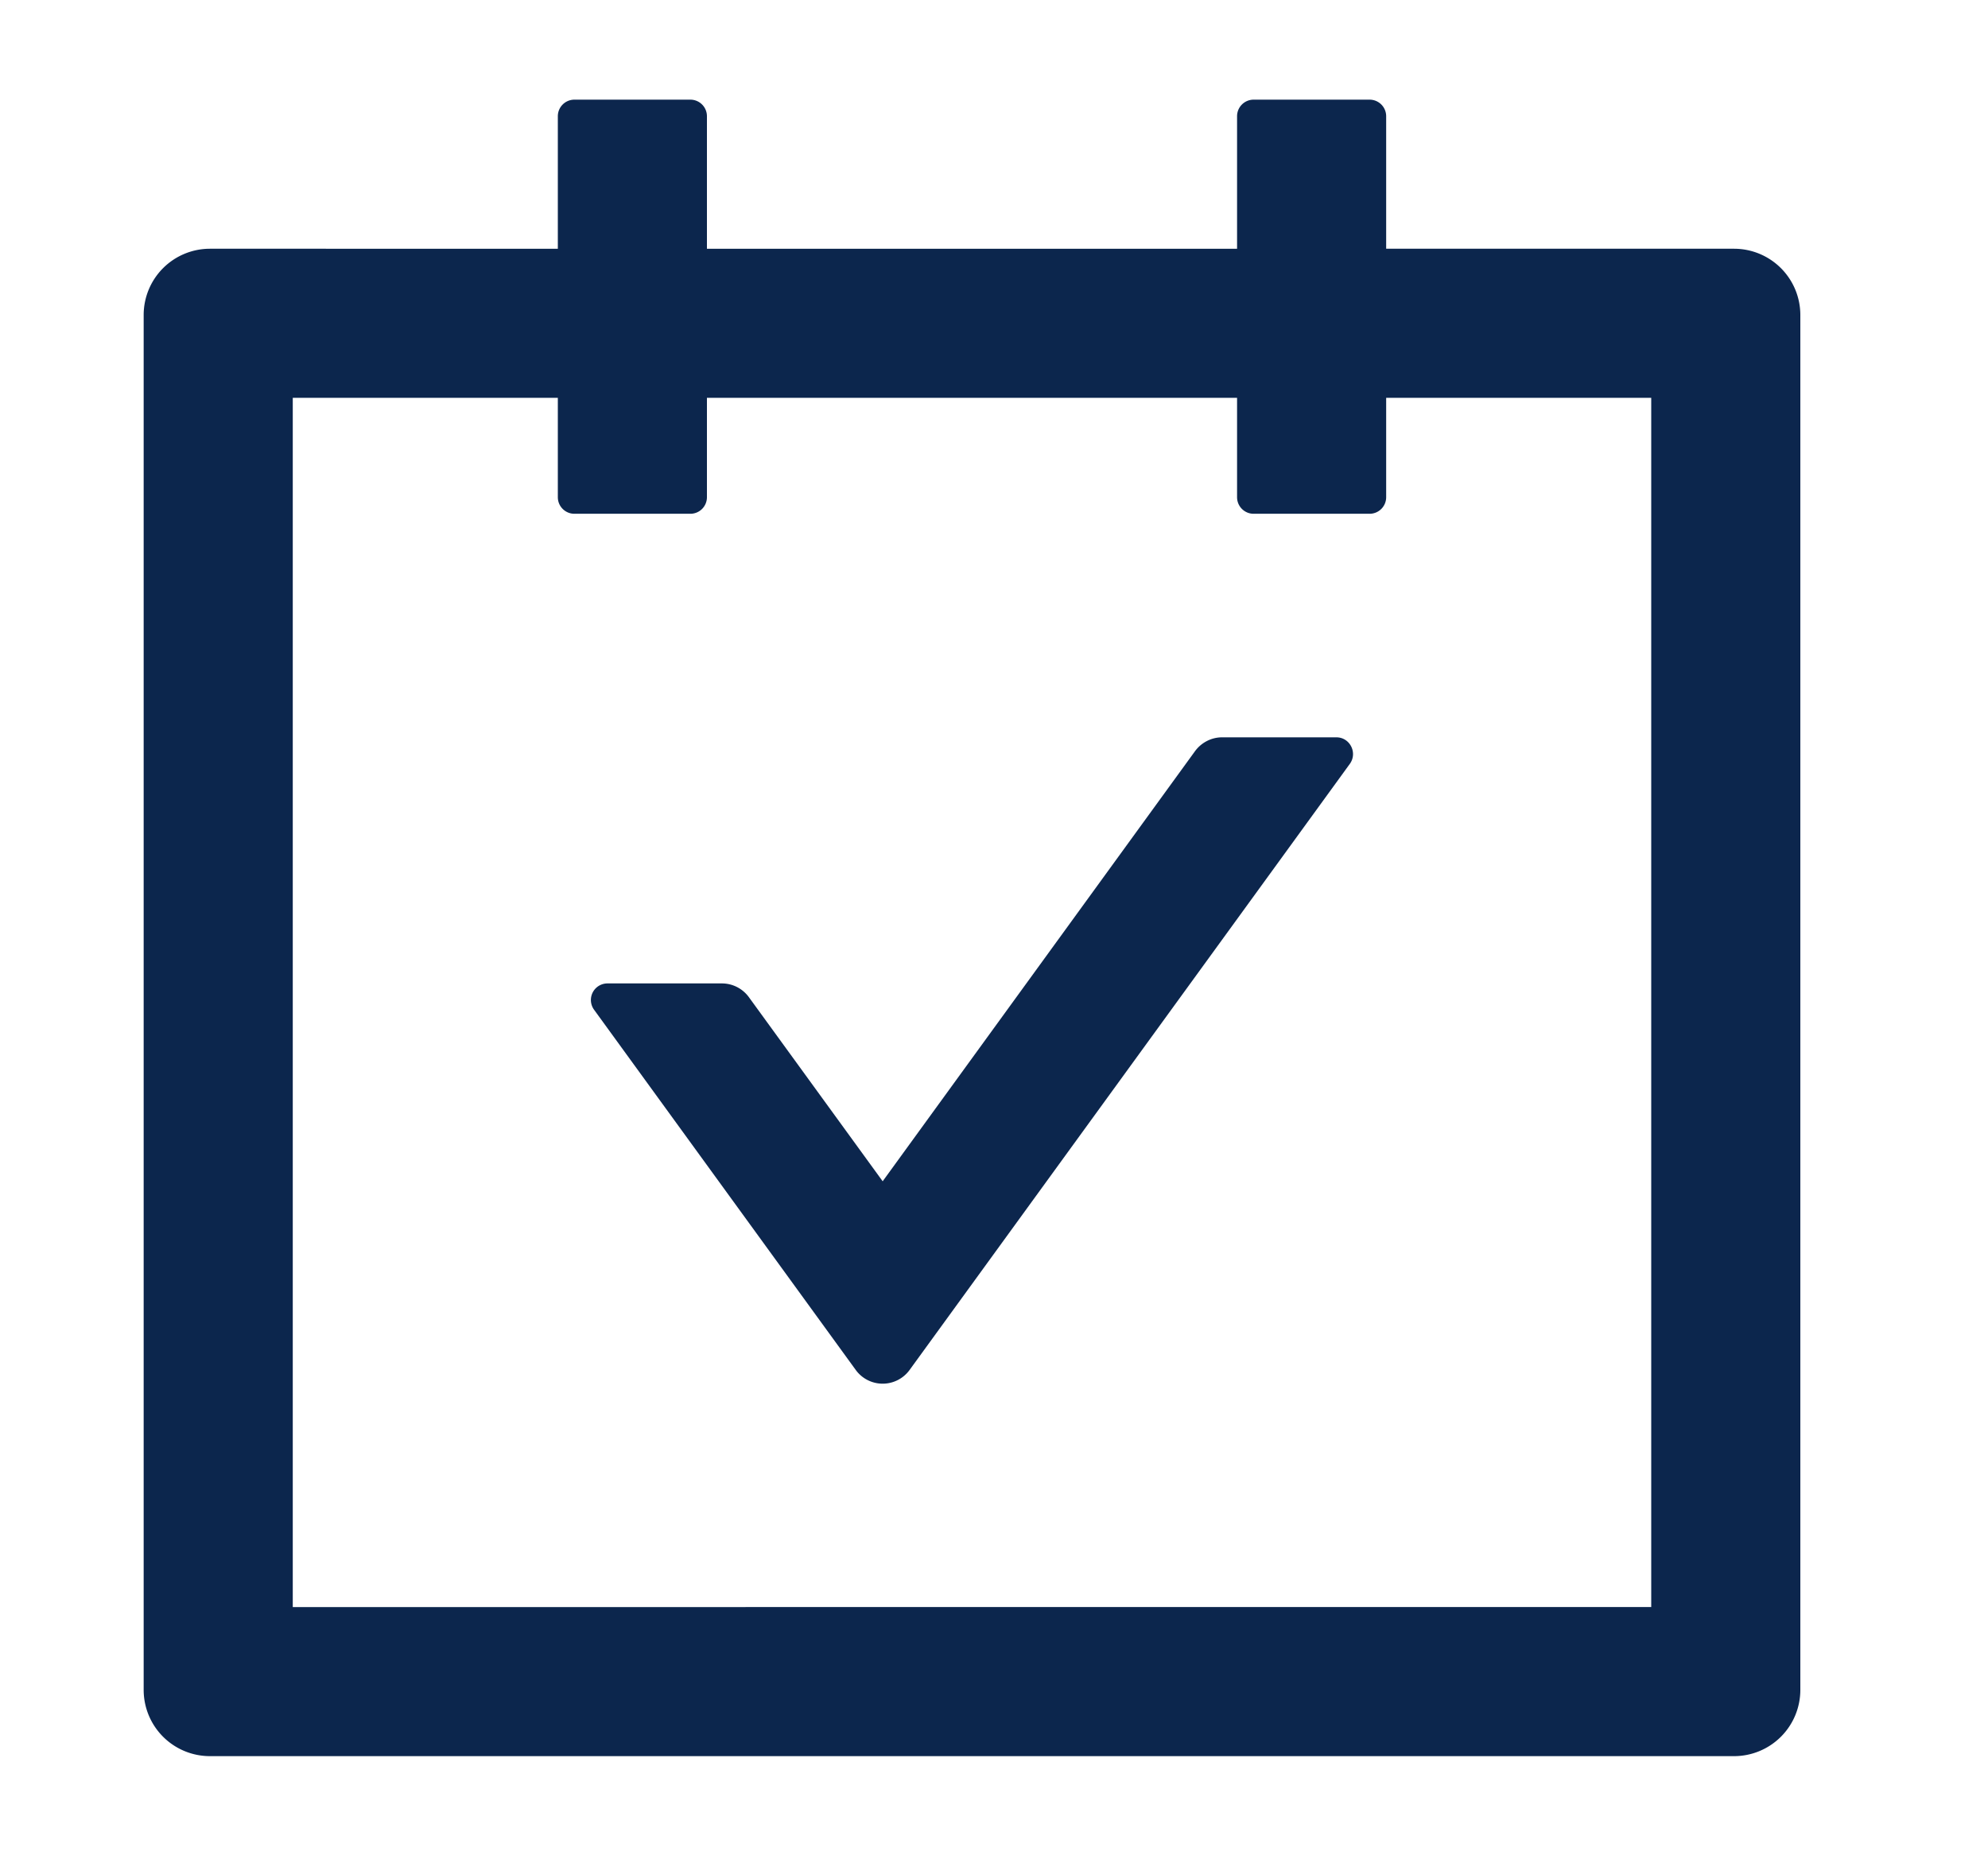 <?xml version="1.0" encoding="UTF-8"?>
<svg xmlns="http://www.w3.org/2000/svg" fill="none" viewBox="0 0 15 14">
  <path fill="#0C264D" d="M13.084 1.877h-2.625v-1a.125.125 0 0 0-.125-.125h-.875a.125.125 0 0 0-.125.125v1h-4v-1a.125.125 0 0 0-.125-.125h-.875a.125.125 0 0 0-.125.125v1H1.584a.5.5 0 0 0-.5.5v10.375a.5.5 0 0 0 .5.5h11.5a.5.5 0 0 0 .5-.5V2.377a.5.5 0 0 0-.5-.5Zm-.625 10.25H2.209V3.002h2v.75c0 .069.056.125.125.125h.875a.125.125 0 0 0 .125-.125v-.75h4v.75c0 .069.056.125.125.125h.875a.125.125 0 0 0 .125-.125v-.75h2v9.125Zm-2.375-6.563H9.22c-.08 0-.156.04-.203.104L6.66 8.914l-1.01-1.39a.252.252 0 0 0-.204-.103h-.862a.125.125 0 0 0-.102.198l1.975 2.719a.251.251 0 0 0 .406 0l3.322-4.574c.06-.084 0-.2-.101-.2Z"></path>
</svg>
